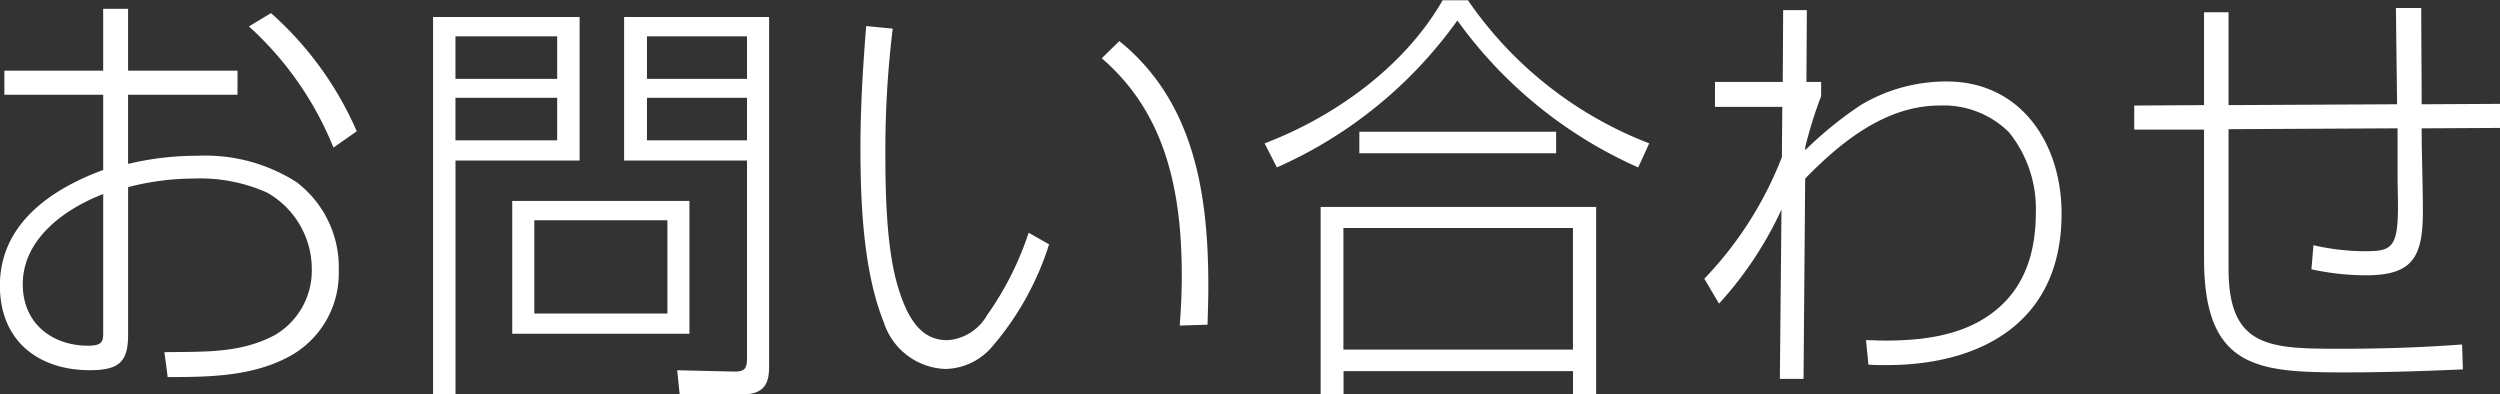 <svg xmlns="http://www.w3.org/2000/svg" width="174.531" height="27.532" viewBox="0 0 174.531 27.532">
  <rect x="0" y="0" width="174.531" height="27.532" fill="#333333" stroke="none"/>
  <defs>
    <style>
      .cls-1 {
        fill: #fff;
        fill-rule: evenodd;
      }
    </style>
  </defs>
  <path id="h1-page-title" class="cls-1" d="M601.674,158.247h-6.9v1.68h6.9v5.249c-3.506,1.29-7.212,3.69-7.212,8.07,0,3.93,2.765,5.91,6.271,5.91,2.109,0,2.679-.63,2.679-2.49v-10.29a18.416,18.416,0,0,1,4.618-.6,11.431,11.431,0,0,1,5.1.99,6.137,6.137,0,0,1,3.107,5.37,5.213,5.213,0,0,1-2.566,4.56c-2.365,1.26-4.731,1.17-7.724,1.2l0.228,1.74c2.793,0,5.758-.03,8.323-1.35a6.6,6.6,0,0,0,3.62-6.09,7.449,7.449,0,0,0-2.964-6.18,11.831,11.831,0,0,0-6.87-1.83,20.623,20.623,0,0,0-4.874.57v-4.829h7.639v-1.68h-7.639v-4.32h-1.738v4.32Zm10.175-3.09a23.008,23.008,0,0,1,5.9,8.459l1.625-1.139a23.562,23.562,0,0,0-5.986-8.25Zm-10.175,11.7v9.72c0,0.57-.086.87-1.055,0.87-2.48,0-4.561-1.53-4.561-4.29C596.058,169.916,599.108,167.846,601.674,166.856ZM648.159,154.5H638.04v10.019h8.58V178.2c0,0.72-.057,1.05-0.827,1.05h-0.171l-3.876-.09,0.171,1.68h4.446c1.8,0,1.8-1.23,1.8-2.13V154.5Zm-23.458,0v26.339h1.567v-16.32h8.665V154.5H624.7Zm21.919,1.35v2.97h-6.984v-2.97h6.984Zm-13.254,0v2.97h-7.1v-2.97h7.1Zm13.254,4.29v2.969h-6.984v-2.969h6.984Zm-13.254,0v2.969h-7.1v-2.969h7.1Zm9.235,7.2H630.23v9.27H642.6v-9.27Zm-1.539,1.35v6.51H631.77v-6.51h9.292Zm13.877-13.559c-0.228,2.85-.4,5.67-0.4,8.519,0,3.84.2,8.61,1.625,12.15a4.7,4.7,0,0,0,4.275,3.27,4.386,4.386,0,0,0,3.193-1.44,20.25,20.25,0,0,0,4.076-7.26l-1.425-.81a21.669,21.669,0,0,1-2.908,5.76,3.435,3.435,0,0,1-2.765,1.74c-1.51,0-2.65-.96-3.477-3.81-0.8-2.7-.855-6.63-0.855-9.45a70.326,70.326,0,0,1,.513-8.489Zm17.672,1.05-1.225,1.2c4.5,3.87,5.586,9.329,5.586,15.209,0,1.14-.057,2.28-0.142,3.45l1.938-.06c0.029-.9.057-1.83,0.057-2.73C678.825,166.736,677.8,160.377,672.611,156.177Zm11,8.819a30.757,30.757,0,0,0,12.6-10.259A31.017,31.017,0,0,0,708.836,165l0.769-1.68a27.171,27.171,0,0,1-12.655-9.989h-1.768c-2.679,4.68-7.61,8.16-12.427,9.989Zm19.5-2.489H689.368v1.5h13.738v-1.5Zm-16.446,5.249v13.08h1.6v-1.62h16.019v1.62H705.9v-13.08H686.66Zm17.615,1.47v8.49H688.256v-8.49h16.019Zm16.215-5.43v-0.21a30.018,30.018,0,0,1,1.112-3.569v-0.99h-1.027l0.029-5.01h-1.653l-0.029,5.01h-4.731v1.74h4.7l-0.029,3.509a25.615,25.615,0,0,1-5.415,8.49l1.026,1.74a25.7,25.7,0,0,0,4.361-6.57l-0.114,11.82h1.653l0.114-13.98c2.537-2.61,5.672-5.1,9.378-5.1a6.489,6.489,0,0,1,4.845,1.86,8.484,8.484,0,0,1,1.881,5.579c0,2.97-.855,5.55-3.306,7.23-2.081,1.44-4.76,1.74-7.211,1.74-0.456,0-.884-0.03-1.34-0.03l0.171,1.71c0.428,0.03.855,0.03,1.283,0.03,6.47,0,12.2-2.91,12.2-10.56,0-5.04-2.936-9.239-8.009-9.239a11.6,11.6,0,0,0-6.015,1.65A26.453,26.453,0,0,0,720.49,163.8Zm41.326-3.209-11.772.06v-6.48h-1.71v6.48l-4.874.03v1.68h4.874v9.029c0,7.71,3.82,7.92,9.891,7.92,2.736,0,5.444-.09,8.18-0.21l-0.057-1.74c-2.764.21-5.558,0.3-8.323,0.3-5.045,0-7.981,0-7.981-5.58v-9.749l11.8-.06v3.3c0,0.72.028,1.44,0.028,2.16,0,2.94-.484,3.12-2.337,3.12a16.21,16.21,0,0,1-3.563-.42l-0.142,1.68a17.909,17.909,0,0,0,3.791.42c3.22,0,3.99-1.2,3.99-4.44,0-1.95-.085-3.87-0.085-5.819l5.472-.03v-1.68l-5.472.03c0-2.25-.029-4.47-0.029-6.72h-1.767C761.759,156.117,761.788,158.367,761.816,160.587Z" transform="translate(-594.469 -153.312)"/>
</svg>
